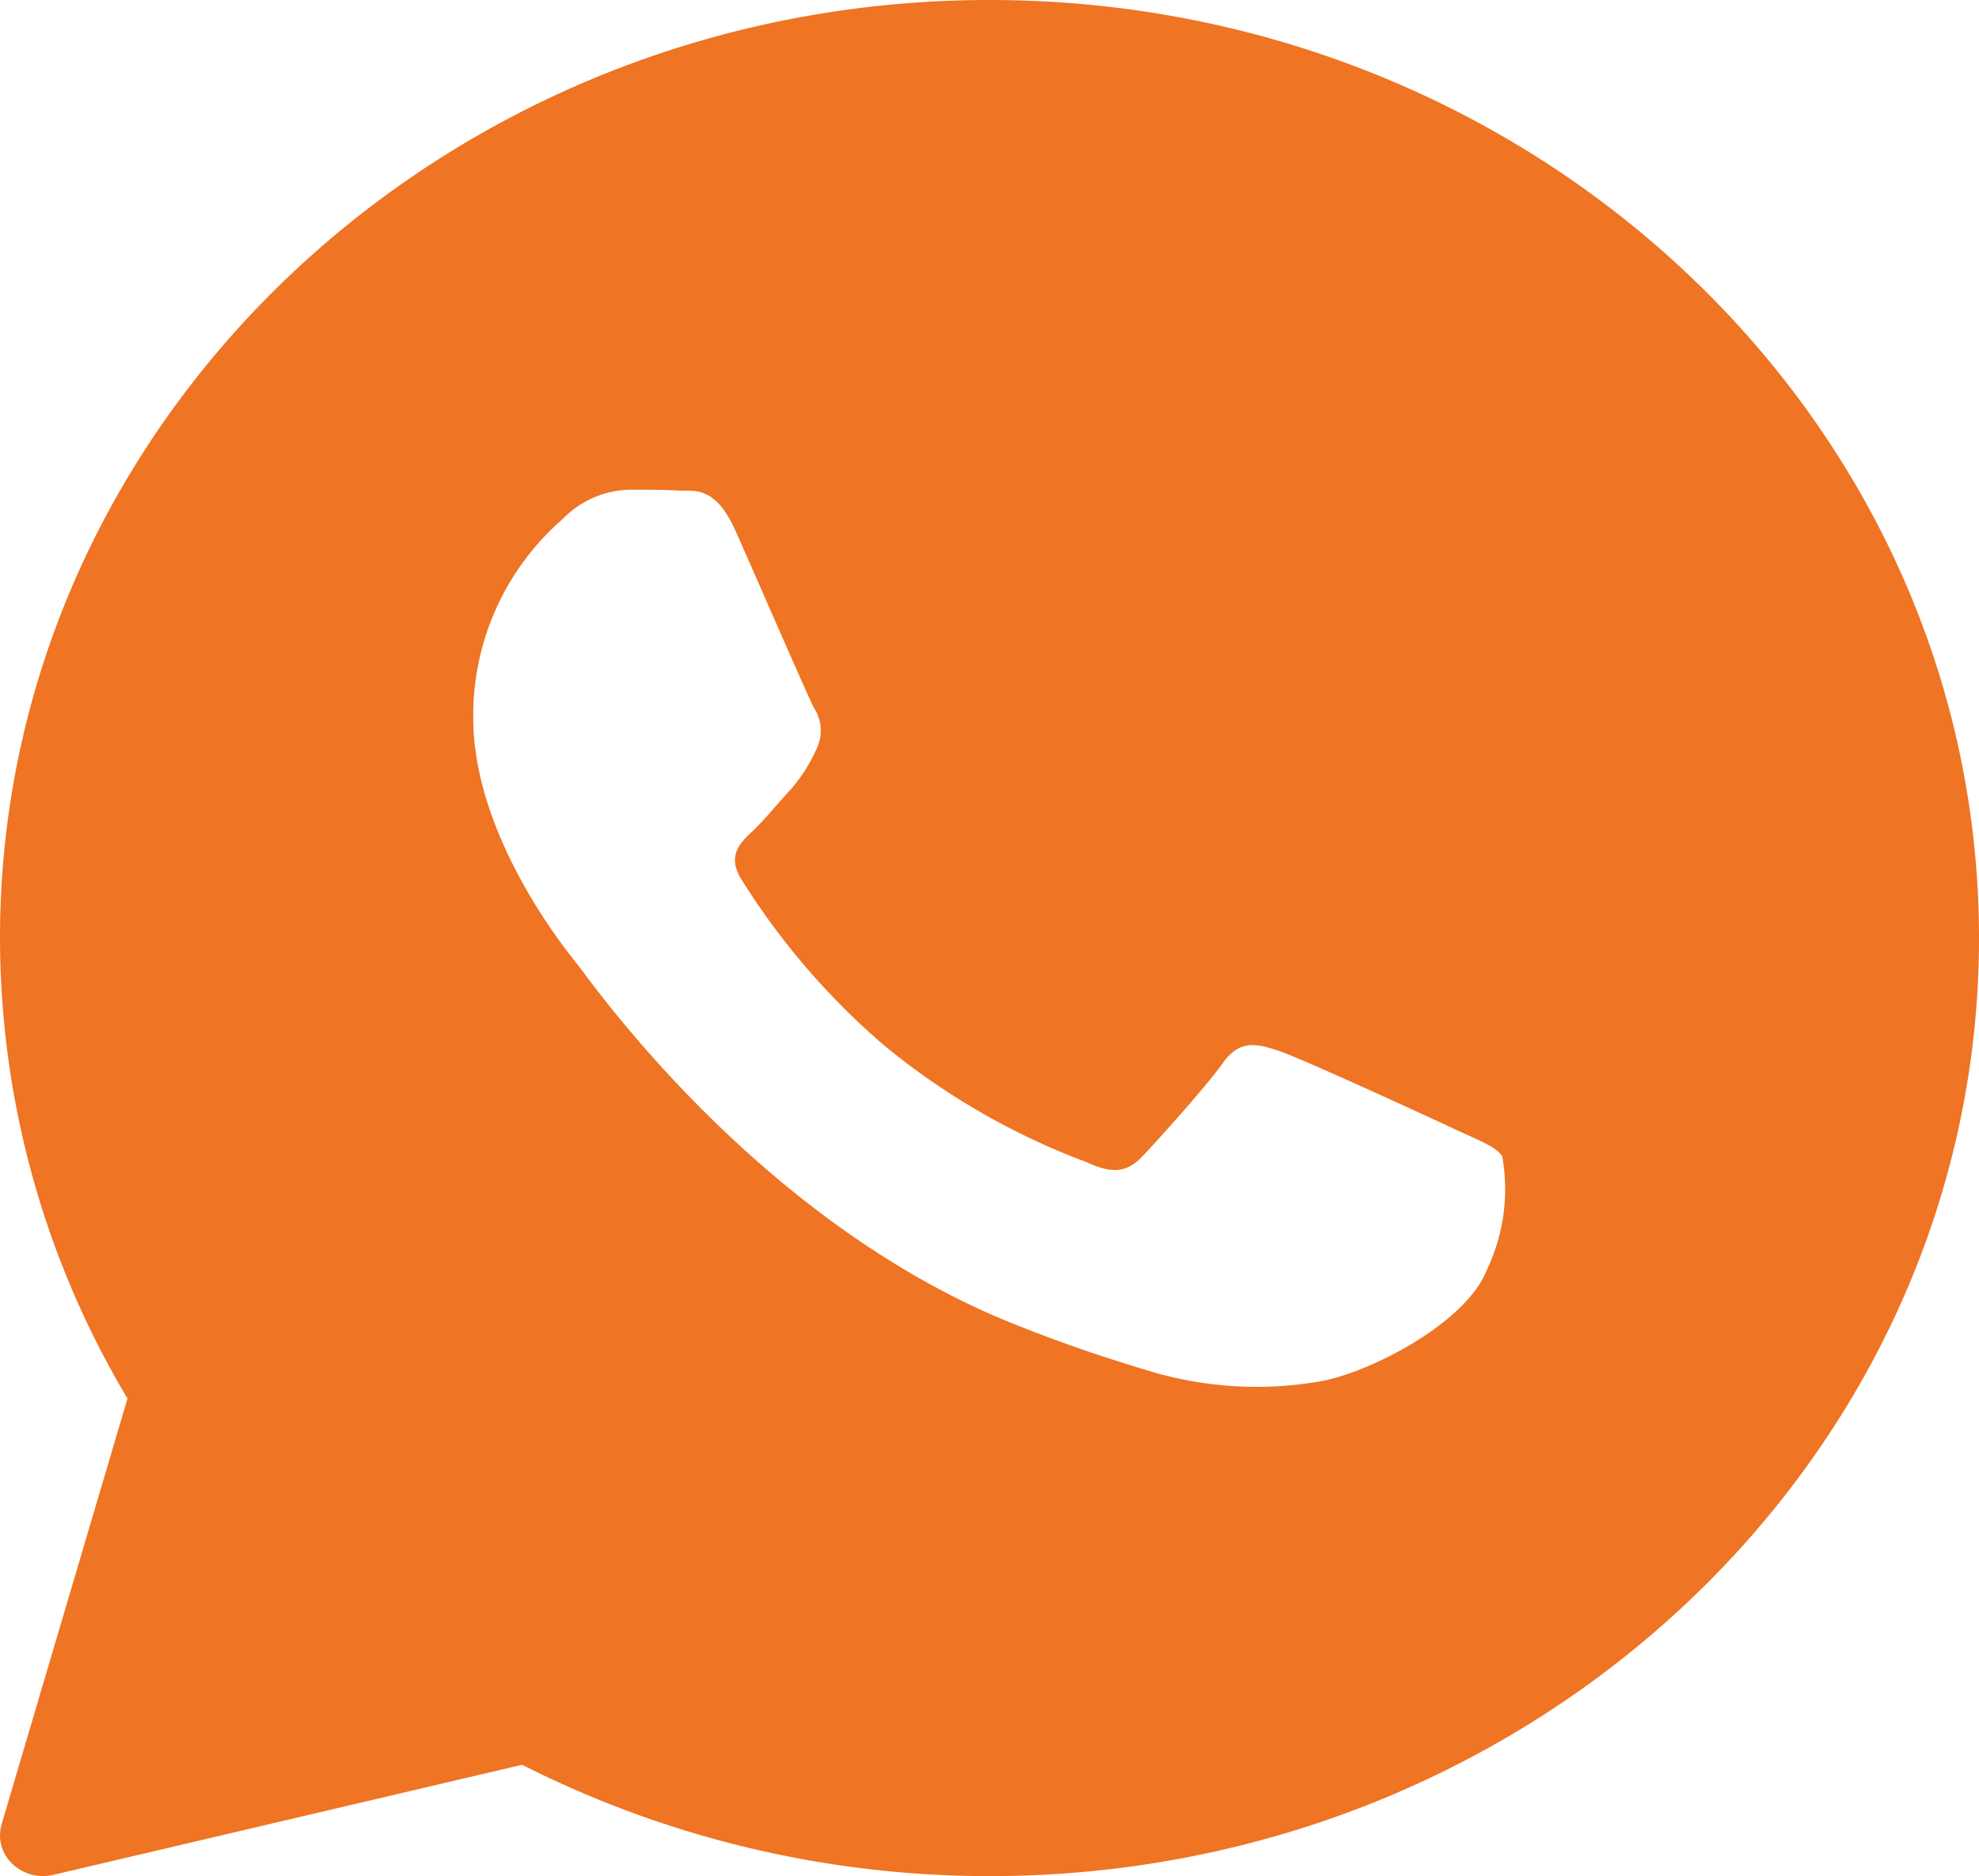 <svg xmlns="http://www.w3.org/2000/svg" width="43" height="40.766" viewBox="0 0 43 40.766">
  <path id="Path_11" data-name="Path 11" d="M23.5,2C11.645,2,2,11.144,2,22.383A19.546,19.546,0,0,0,4.77,32.388L2.035,41.64a.853.853,0,0,0,.229.856.96.96,0,0,0,.671.269,1.013,1.013,0,0,0,.224-.026l10.185-2.392A22.458,22.458,0,0,0,23.5,42.766c11.855,0,21.5-9.144,21.5-20.383S35.355,2,23.5,2ZM34.315,29.575c-.46,1.207-2.666,2.309-3.726,2.457a8.079,8.079,0,0,1-3.477-.2c-.8-.239-1.829-.557-3.146-1.089-5.537-2.239-9.152-7.457-9.429-7.8s-2.254-2.8-2.254-5.344a5.648,5.648,0,0,1,1.932-4.311,2.093,2.093,0,0,1,1.472-.647c.368,0,.736,0,1.058.019.339.016.795-.121,1.242.887.46,1.035,1.564,3.578,1.7,3.837a.9.9,0,0,1,.047.906,3.454,3.454,0,0,1-.552.862c-.277.3-.58.674-.828.906-.277.258-.564.537-.242,1.055a15.739,15.739,0,0,0,3.071,3.579,15.341,15.341,0,0,0,4.438,2.565c.552.259.874.215,1.2-.129s1.38-1.509,1.747-2.026.736-.432,1.242-.259,3.22,1.421,3.772,1.68.92.388,1.058.6A4.055,4.055,0,0,1,34.315,29.575Z" transform="translate(-2 -2)" fill="#ef7423"/>
</svg>

